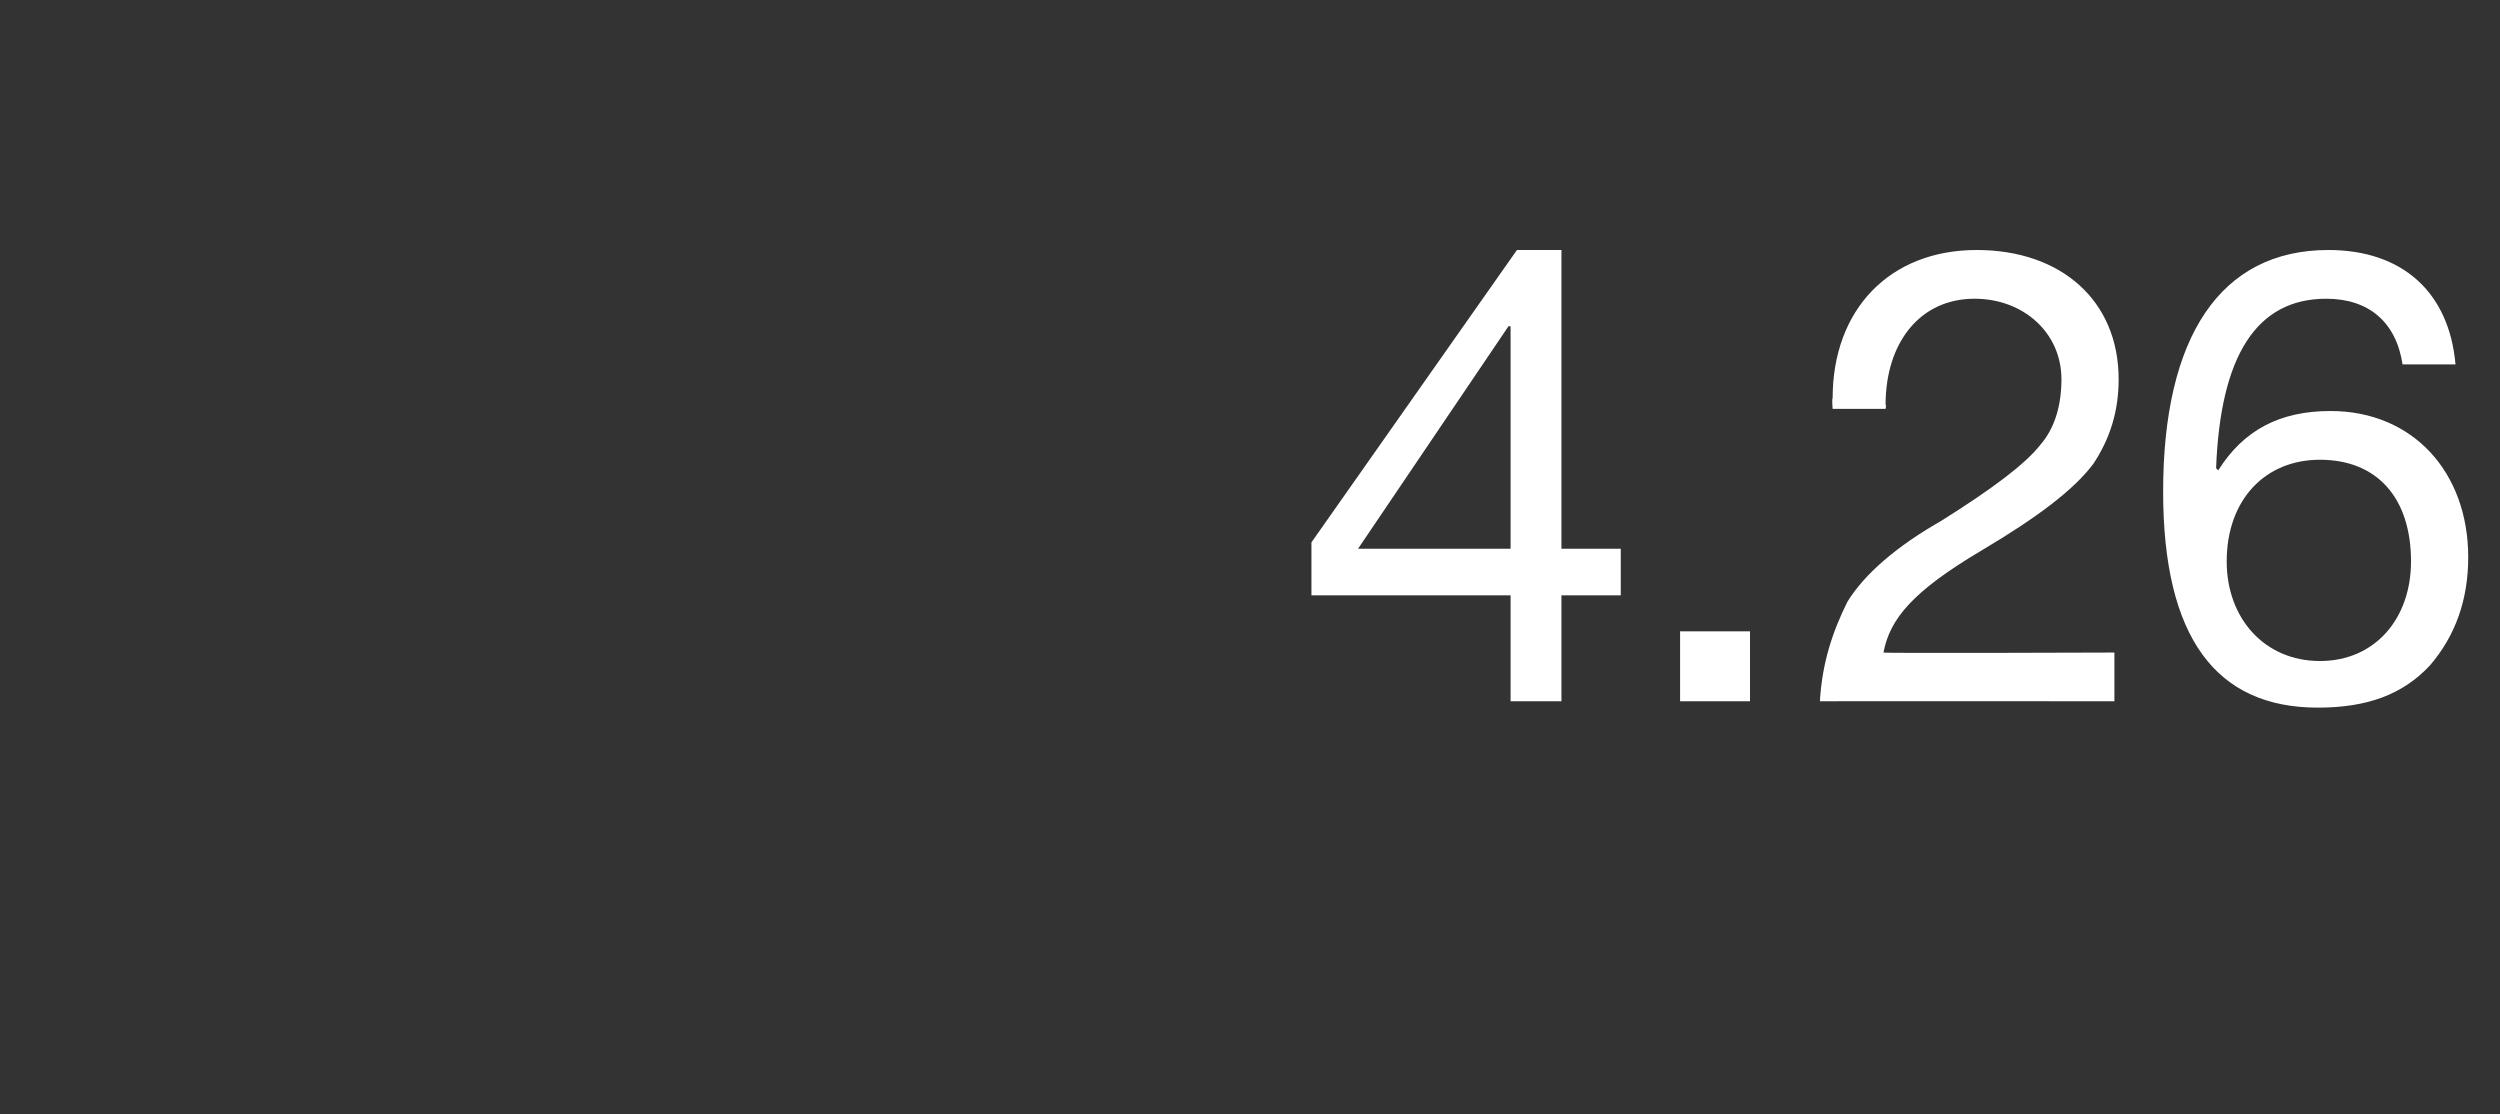 <?xml version="1.0" standalone="no"?><!DOCTYPE svg PUBLIC "-//W3C//DTD SVG 1.1//EN" "http://www.w3.org/Graphics/SVG/1.1/DTD/svg11.dtd"><svg xmlns="http://www.w3.org/2000/svg" version="1.1" width="118px" height="52.6px" viewBox="0 -1 118 52.6" style="top:-1px"><rect x="0" y="-1" width="118" height="52.6" fill="#333333" stroke="none"/>  <desc>4.26 JP</desc>  <defs/>  <g id="Polygon169565">    <path d="M 73.7 10.8 L 73.7 24.9 L 76.5 24.9 L 76.5 27.1 L 73.7 27.1 L 73.7 32.1 L 71.3 32.1 L 71.3 27.1 L 61.9 27.1 L 61.9 24.6 L 71.6 10.8 L 73.7 10.8 Z M 71.2 14.4 L 64.1 24.9 L 71.3 24.9 L 71.3 14.4 L 71.2 14.4 Z M 82.6 28.8 L 82.6 32.1 L 79.3 32.1 L 79.3 28.8 L 82.6 28.8 Z M 100 16.9 C 100 18.4 99.6 19.7 98.8 20.9 C 97.9 22.1 96.2 23.4 93.5 25 C 90.3 26.9 89.2 28.2 88.9 29.8 C 88.86 29.84 99.8 29.8 99.8 29.8 L 99.8 32.1 C 99.8 32.1 85.89 32.09 85.9 32.1 C 86 30.3 86.5 28.8 87.2 27.4 C 88 26.1 89.5 24.8 91.6 23.6 C 94 22.1 95.6 20.9 96.3 20 C 97 19.2 97.3 18.1 97.3 16.9 C 97.3 14.7 95.5 13.1 93.2 13.1 C 90.6 13.1 89 15.2 89 18.1 C 89.04 18.14 89 18.3 89 18.3 L 86.5 18.3 C 86.5 18.3 86.46 17.81 86.5 17.8 C 86.5 13.6 89.2 10.8 93.3 10.8 C 97.3 10.8 100 13.2 100 16.9 Z M 115.9 16.2 C 115.9 16.2 113.4 16.2 113.4 16.2 C 113.1 14.2 111.8 13.1 109.8 13.1 C 106.5 13.1 104.8 15.8 104.6 21.1 C 104.6 21.1 104.7 21.2 104.7 21.2 C 105.9 19.3 107.6 18.4 110 18.4 C 113.9 18.4 116.5 21.3 116.5 25.3 C 116.5 27.3 115.9 29 114.7 30.4 C 113.4 31.8 111.7 32.4 109.4 32.4 C 104.6 32.4 102.1 29.1 102.1 22.2 C 102.1 14.9 104.8 10.8 109.9 10.8 C 113.4 10.8 115.6 12.8 115.9 16.2 Z M 109.5 30.2 C 112.1 30.2 113.8 28.2 113.8 25.5 C 113.8 22.5 112.2 20.7 109.5 20.7 C 106.9 20.7 105.1 22.6 105.1 25.5 C 105.1 28.2 106.9 30.2 109.5 30.2 Z " stroke="none" fill="#fff"/>  </g></svg>